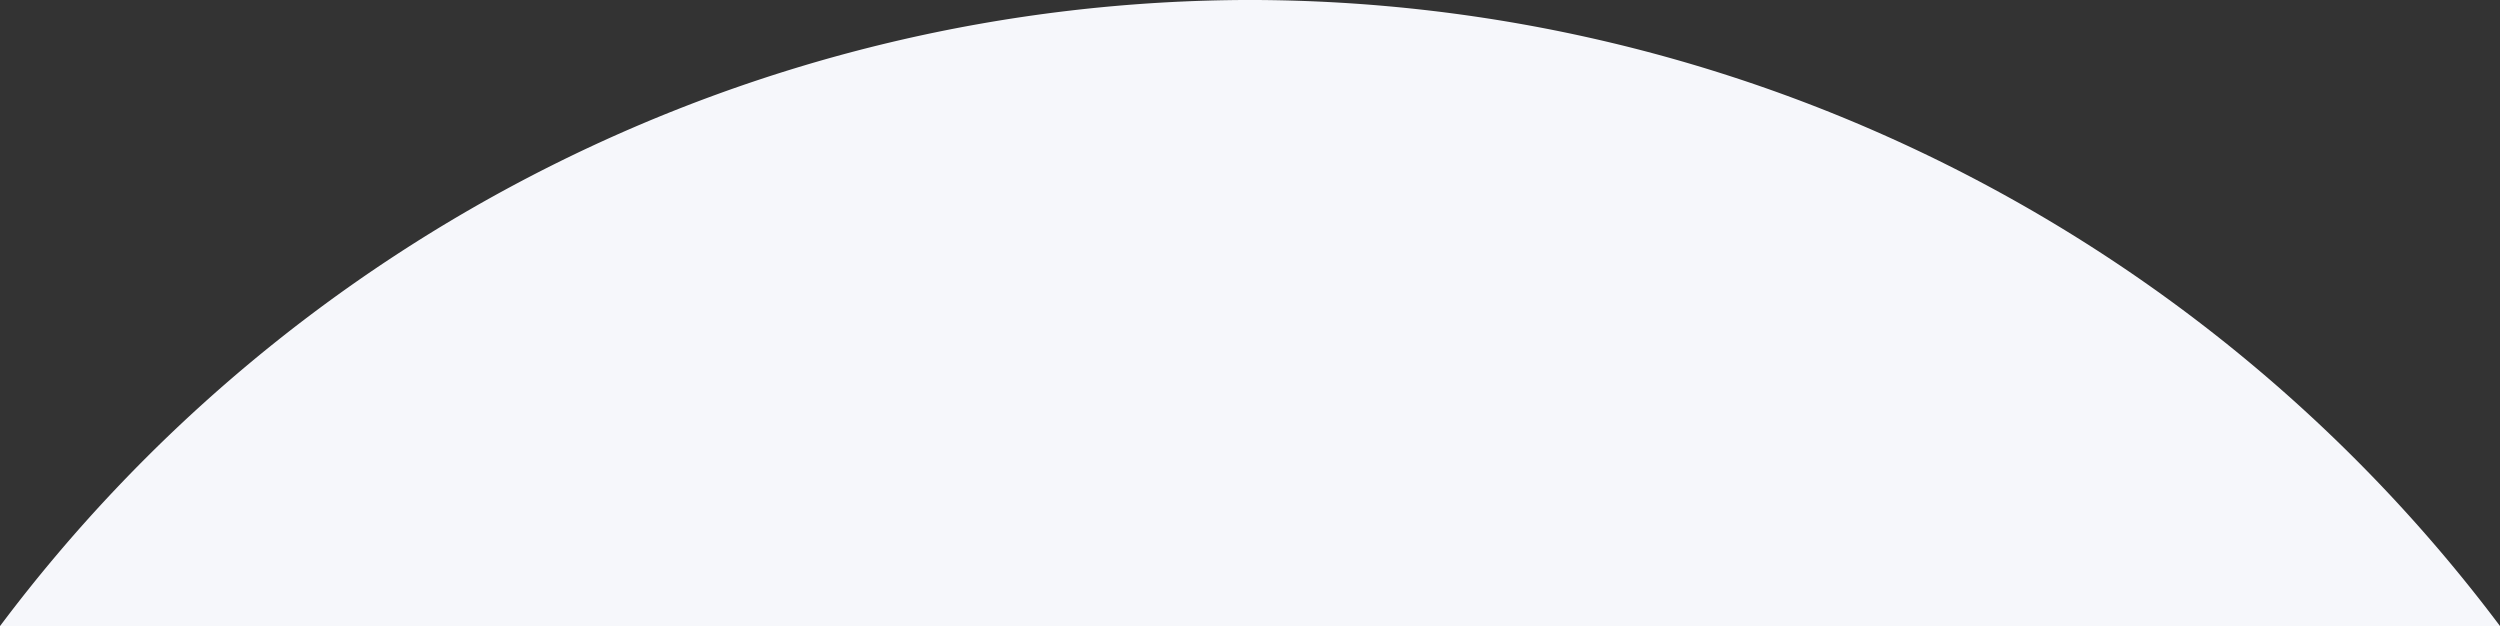 <?xml version="1.0" encoding="UTF-8" standalone="no"?>
<svg
   xmlns:dc="http://purl.org/dc/elements/1.1/"
   xmlns:cc="http://creativecommons.org/ns#"
   xmlns:rdf="http://www.w3.org/1999/02/22-rdf-syntax-ns#"
   xmlns:svg="http://www.w3.org/2000/svg"
   xmlns="http://www.w3.org/2000/svg"
   width="112.694mm"
   height="28.223mm"
   viewBox="0 0 112.694 28.223"
   version="1.1"
   id="svg8">
  <rect x="0" y="0" width="112.694" height="28.223" fill="#333333" stroke="none"/>
  <defs
     id="defs2" />
  <g
     style="fill:#f6f7fb;fill-opacity:1"
     id="layer1"
     transform="rotate(180,77.288,44.356)">
    <path
       style="opacity:1;fill:#f6f7fb;fill-opacity:1;stroke-width:0.224"
       d="M 98.239,88.713 A 70.556,70.556 0 0 0 154.575,60.49 H 41.881 a 70.556,70.556 0 0 0 56.358,28.223 z"
       id="path10" />
  </g>
</svg>

